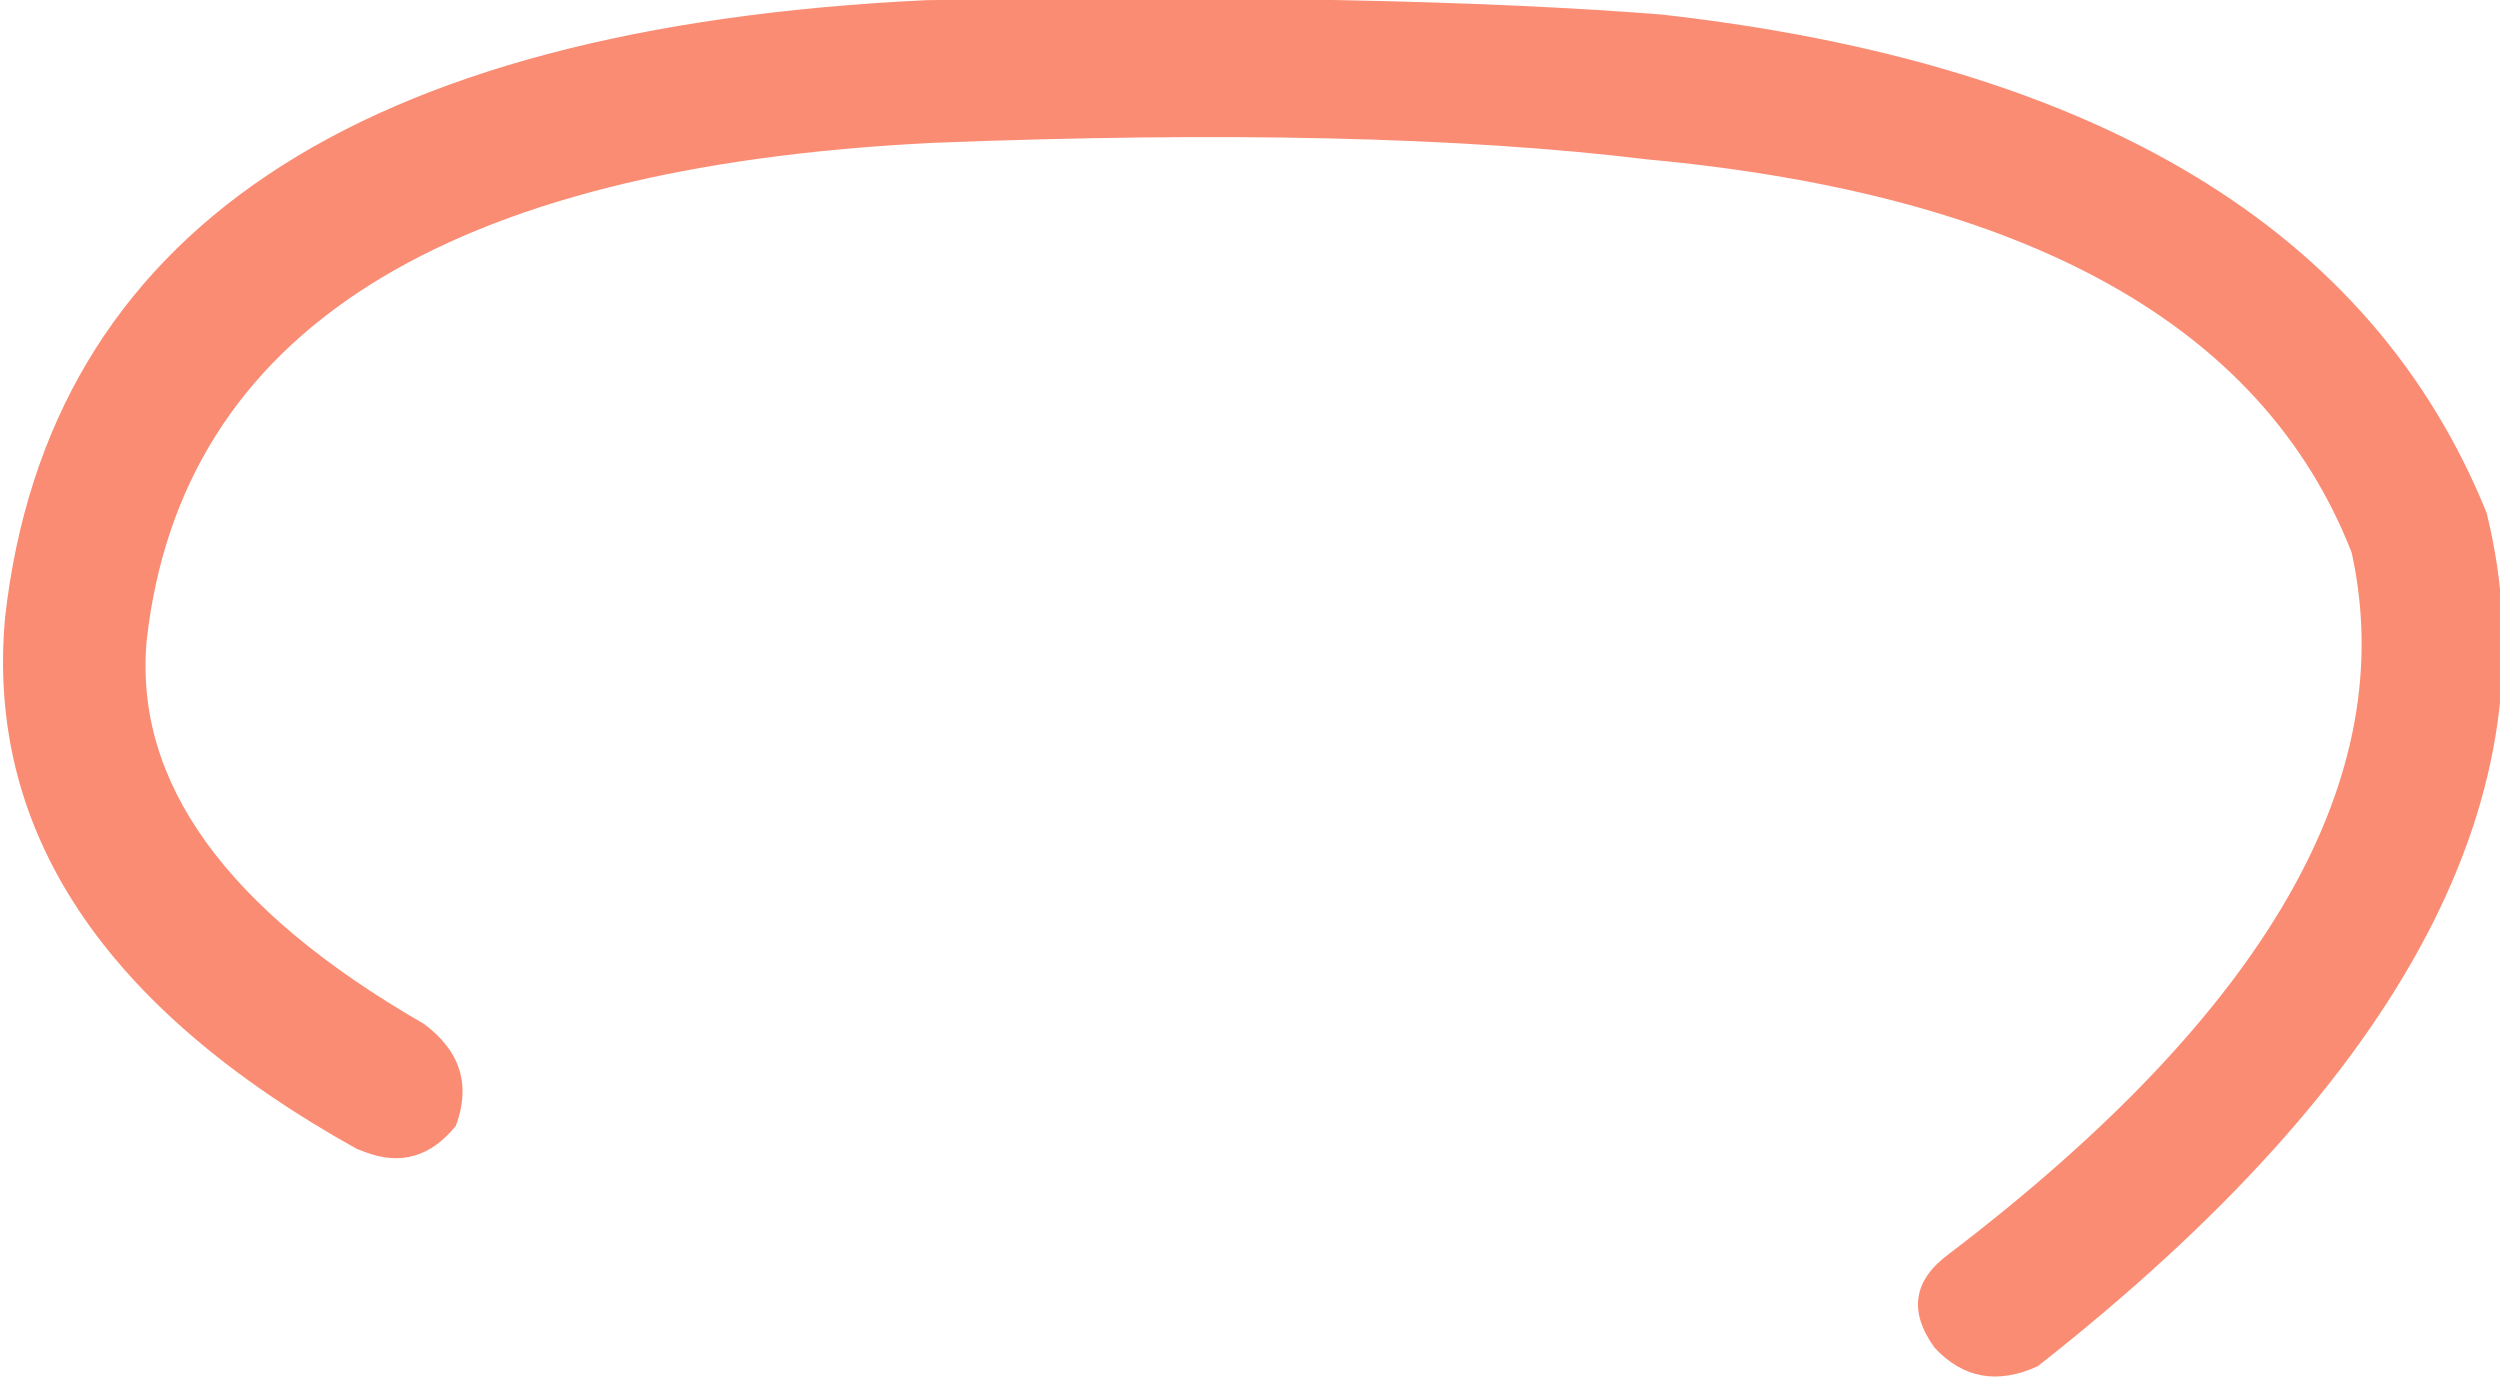<?xml version="1.0" encoding="iso-8859-1"?>
<!-- Generator: Adobe Illustrator 18.1.1, SVG Export Plug-In . SVG Version: 6.00 Build 0)  -->
<svg version="1.1" xmlns="http://www.w3.org/2000/svg" xmlns:xlink="http://www.w3.org/1999/xlink" x="0px" y="0px"
	 viewBox="0 0 89.966 49.596" style="enable-background:new 0 0 89.966 49.596;" xml:space="preserve">
<g id="Layer_17">
	<g transform="matrix( 1, 0, 0, 1, 913,203.65) ">
		<g transform="matrix( 6.323, 2.361, -2.361, 6.323, -1111.5,-3239.15) ">
			<g>
				<g id="Symbol_9_0_Layer0_0_MEMBER_0_FILL">
					<path style="fill:#FA8C74;" d="M197.652,409.414c0.667,1.033,0.433,2.45-0.7,4.25c-0.133,0.2-0.1,0.367,0.1,0.5
						c0.2,0.1,0.383,0.067,0.55-0.1c1.3-2.133,1.517-3.833,0.65-5.1c-1.1-1.2-2.783-1.517-5.05-0.95c-0.933,0.267-2.167,0.7-3.7,1.3
						c-2.8,1.2-3.95,2.8-3.45,4.8c0.3,1.1,1.217,1.767,2.75,2h0.05c0.2,0,0.333-0.1,0.4-0.3c0-0.233-0.117-0.383-0.35-0.45
						c-1.2-0.2-1.9-0.667-2.1-1.4c-0.4-1.6,0.6-2.917,3-3.95c1.433-0.6,2.633-1.017,3.6-1.25
						C195.369,408.231,196.786,408.448,197.652,409.414z"/>
				</g>
			</g>
		</g>
	</g>
</g>
<g id="Layer_1">
</g>
</svg>
